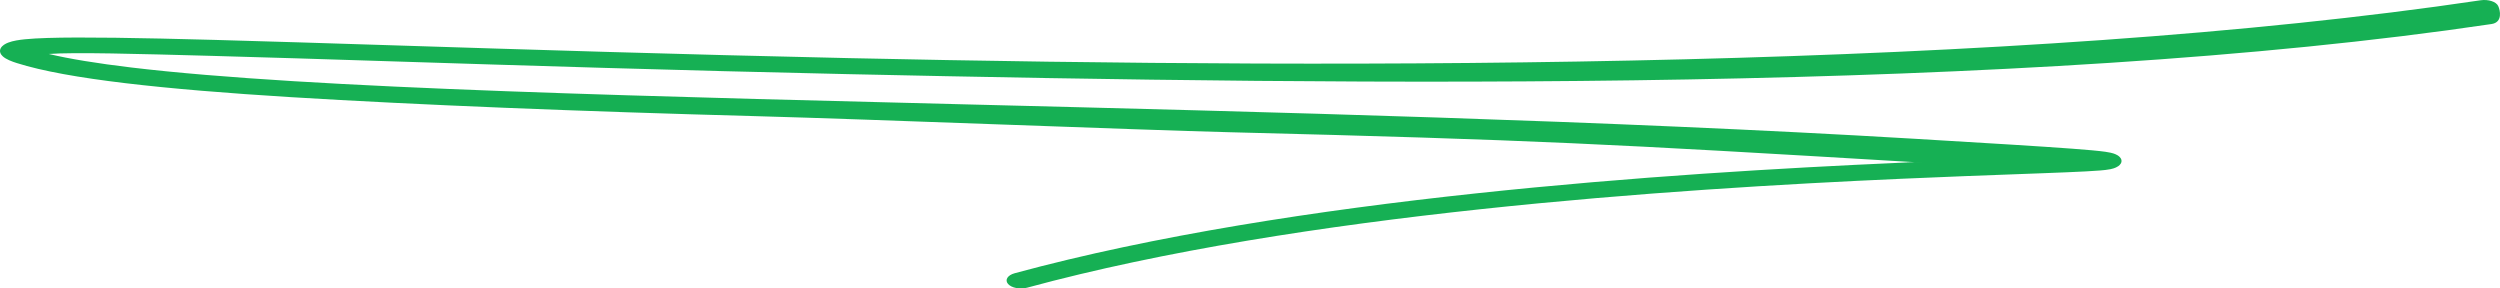 <svg width="312" height="36" viewBox="0 0 312 36" fill="none" xmlns="http://www.w3.org/2000/svg">
<path fill-rule="evenodd" clip-rule="evenodd" d="M311.772 0.743C312.027 1.277 312.364 2.788 310.938 3C252.456 11.699 170.299 10.661 105.74 9.251C84.538 8.788 65.125 8.171 48.983 7.658C40.545 7.39 33.002 7.15 26.564 6.976C17.138 6.72 9.243 6.5 6.098 6.735C6.093 6.736 6.089 6.736 6.085 6.736C8.677 7.351 12.121 7.913 16.377 8.422C21.959 9.09 28.803 9.651 36.698 10.136C52.488 11.105 72.347 11.759 94.46 12.357C102.675 12.578 111.199 12.792 119.936 13.011C158.192 13.971 200.534 15.034 238.894 17.316C248.294 17.876 254.719 18.265 258.601 18.555C260.517 18.698 261.909 18.823 262.74 18.941C262.954 18.972 263.176 19.008 263.38 19.053C263.521 19.084 263.905 19.169 264.228 19.355C264.41 19.46 264.694 19.666 264.755 19.974C264.821 20.308 264.592 20.574 264.358 20.738C264.001 20.988 263.523 21.086 263.395 21.113L263.387 21.114C263.007 21.192 262.525 21.241 262.08 21.277C261.594 21.317 260.996 21.355 260.305 21.391C258.922 21.464 257.084 21.538 254.871 21.621C253.955 21.655 252.972 21.692 251.927 21.73C247.904 21.878 242.95 22.059 237.283 22.311C208.666 23.583 162.33 26.629 128.197 35.899C127.308 36.141 126.236 35.934 125.804 35.437C125.371 34.94 125.742 34.342 126.631 34.1C161.432 24.649 208.383 21.59 236.999 20.318C241.038 20.138 235.658 20.356 238.894 20.235C236.169 20.068 242.472 20.448 238.894 20.235C200.655 17.959 191.628 17.46 153.376 16.5C142.053 16.216 108.614 14.882 94.46 14.5C72.347 13.903 52.217 13.1 36.306 12.124C28.351 11.635 21.374 11.065 15.627 10.378C9.913 9.694 5.278 8.88 2.094 7.869C1.492 7.678 0.747 7.406 0.333 7.017C0.088 6.786 -0.114 6.441 0.074 6.049C0.252 5.678 0.693 5.446 1.023 5.318C1.63 5.082 2.436 4.97 3.124 4.901C3.886 4.825 4.82 4.773 5.893 4.739C10.159 4.602 17.351 4.724 26.738 4.978C33.23 5.154 40.8 5.395 49.254 5.663C65.372 6.175 84.7 6.79 105.88 7.252C170.463 8.663 251.684 8.646 309.581 0.034C310.537 -0.108 311.518 0.209 311.772 0.743Z" fill="#16B054"/>
</svg>
